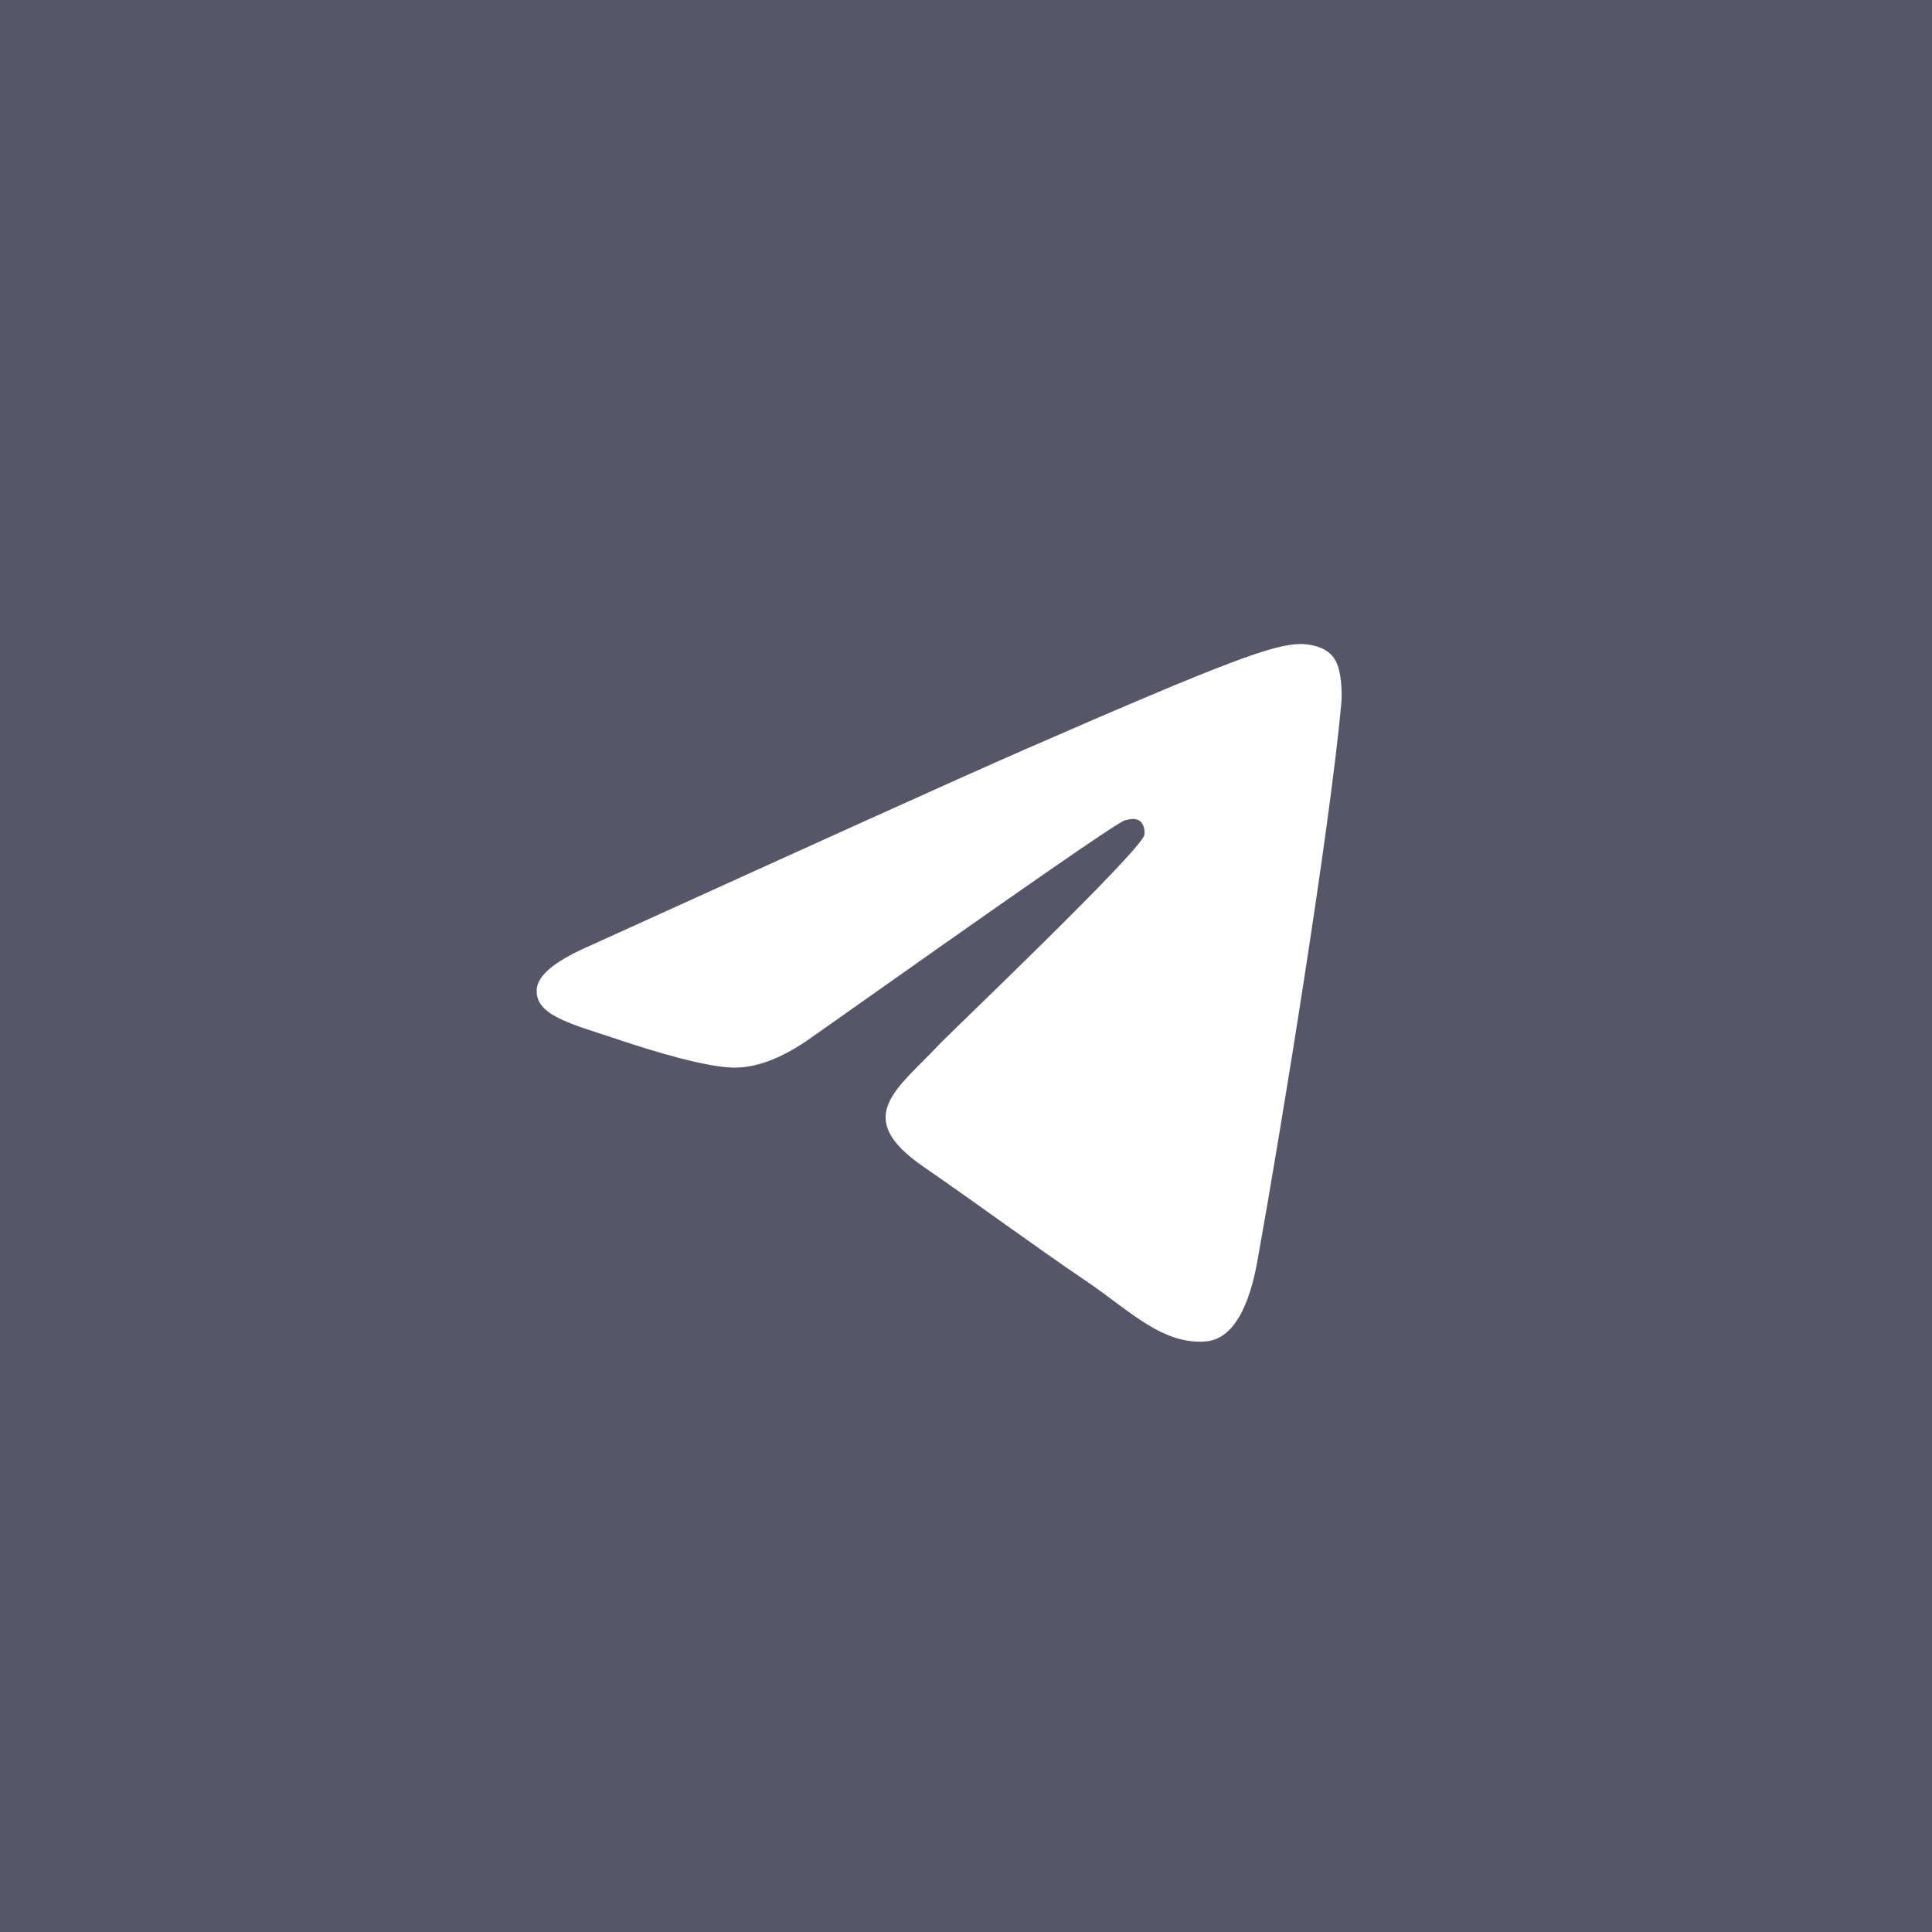 <svg width="64" height="64" viewBox="0 0 64 64" fill="none" xmlns="http://www.w3.org/2000/svg">
<rect width="64" height="64" fill="#555769"/>
<path fill-rule="evenodd" clip-rule="evenodd" d="M19.604 31.301C26.761 28.05 31.525 25.889 33.917 24.841C40.727 21.868 42.158 21.355 43.078 21.333C43.282 21.333 43.732 21.376 44.039 21.633C44.284 21.847 44.346 22.125 44.387 22.339C44.428 22.552 44.468 23.002 44.428 23.344C44.059 27.408 42.465 37.269 41.647 41.803C41.299 43.728 40.624 44.37 39.97 44.434C38.538 44.563 37.455 43.45 36.085 42.509C33.917 41.033 32.711 40.114 30.605 38.659C28.171 36.991 29.746 36.071 31.136 34.574C31.504 34.189 37.782 28.199 37.905 27.665C37.925 27.601 37.925 27.344 37.782 27.215C37.639 27.087 37.434 27.13 37.271 27.173C37.046 27.215 33.611 29.611 26.924 34.338C25.942 35.044 25.063 35.386 24.266 35.365C23.387 35.344 21.71 34.852 20.442 34.424C18.908 33.91 17.681 33.632 17.784 32.734C17.845 32.264 18.459 31.793 19.604 31.301Z" fill="white"/>
</svg>
